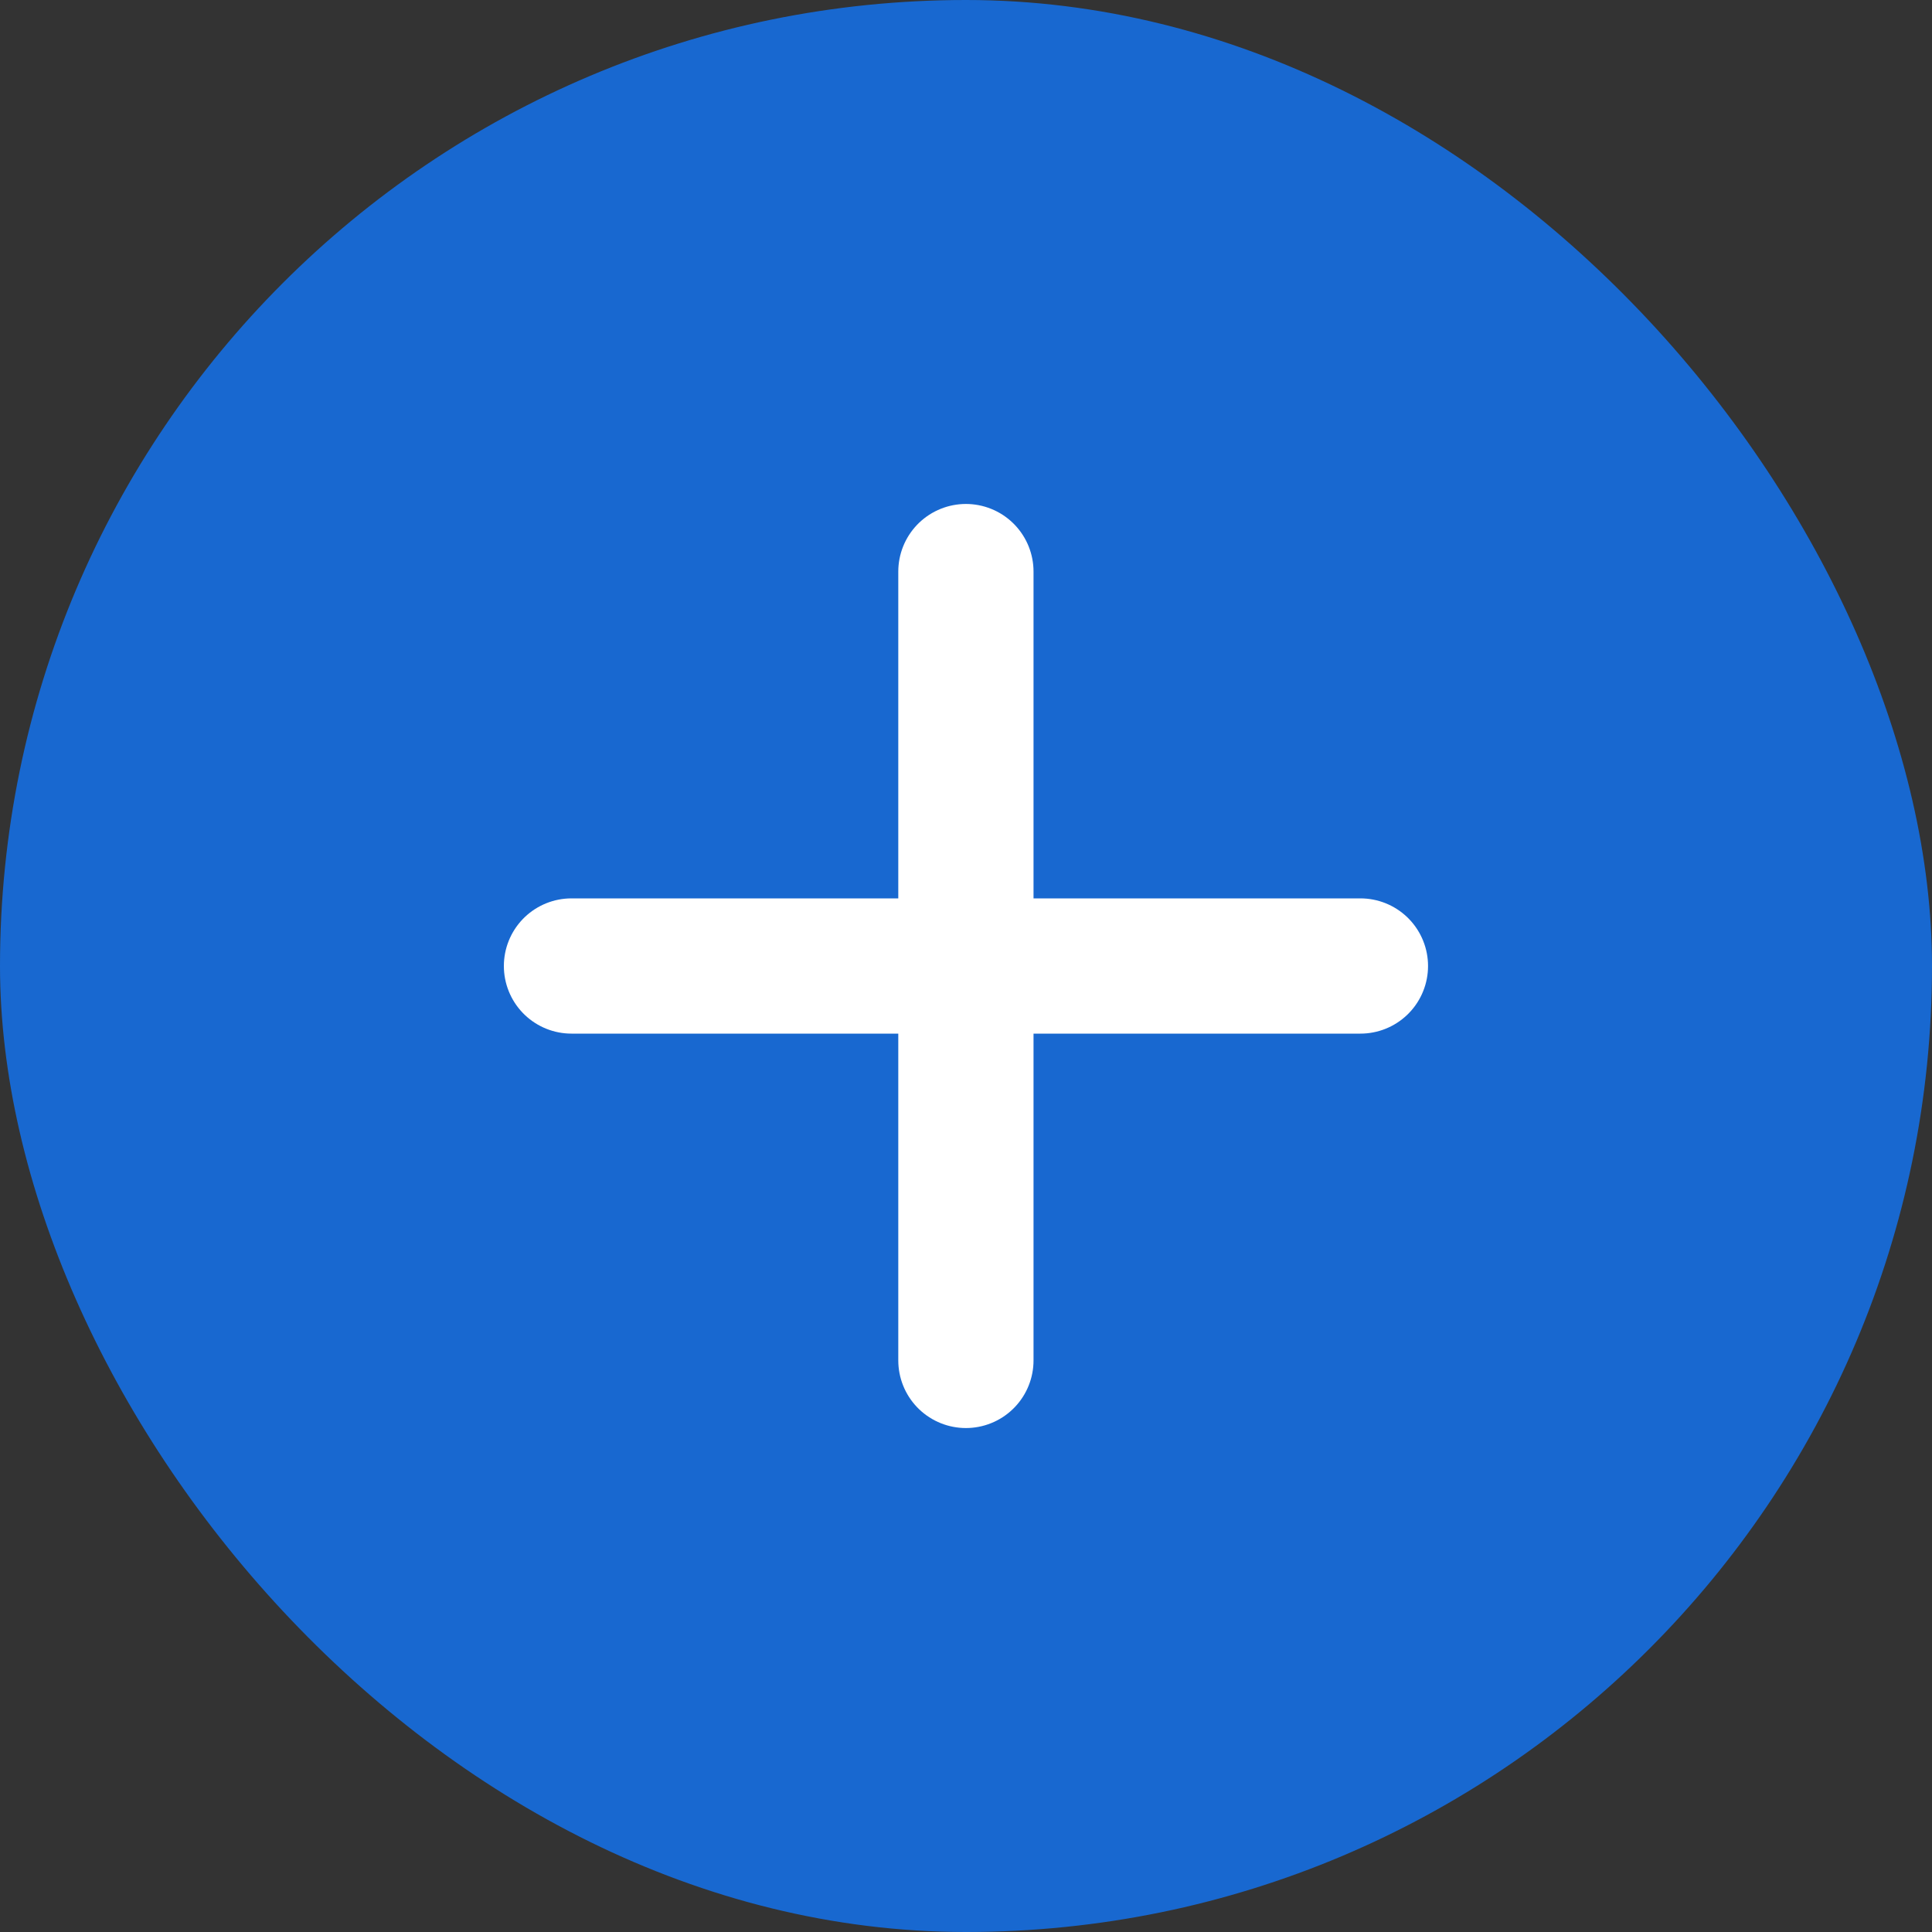<svg width="20" height="20" viewBox="0 0 20 20" fill="none" xmlns="http://www.w3.org/2000/svg">
<rect x="0" y="0" width="20" height="20" fill="#333333" stroke="none"/>
<g>
<rect width="20" height="20" rx="10" fill="#1868D0"/>
<path d="M9.999 5.917V14.083M5.916 10H14.083" stroke="white" stroke-width="1.4" stroke-linecap="round" stroke-linejoin="round"/>
</g>
<defs>
</defs>
</svg>